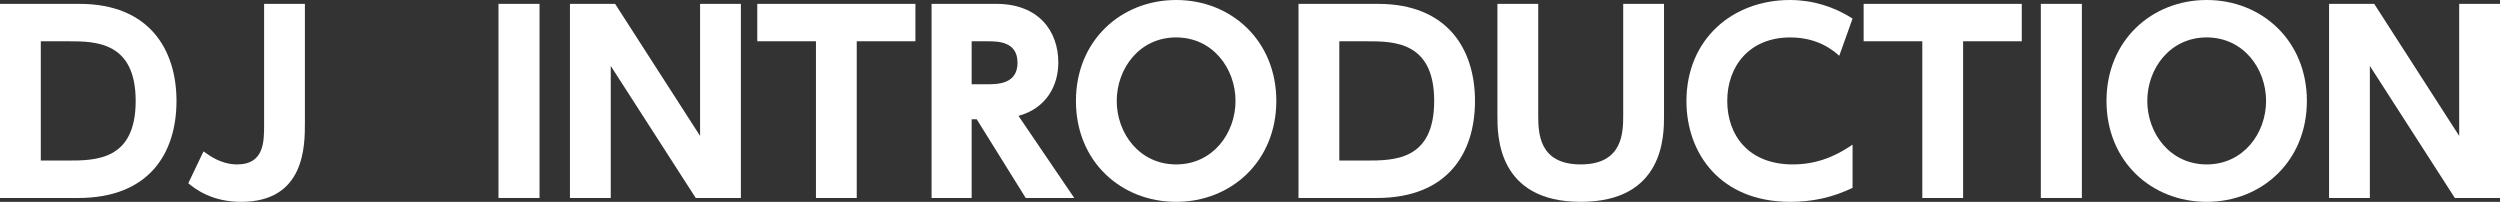 <?xml version="1.0" encoding="utf-8"?>
<!-- Generator: Adobe Illustrator 15.0.0, SVG Export Plug-In . SVG Version: 6.00 Build 0)  -->
<!DOCTYPE svg PUBLIC "-//W3C//DTD SVG 1.1//EN" "http://www.w3.org/Graphics/SVG/1.1/DTD/svg11.dtd">
<svg version="1.1" id="レイヤー_1" xmlns="http://www.w3.org/2000/svg" xmlns:xlink="http://www.w3.org/1999/xlink" x="0px"
	 y="0px" width="590.292px" height="47.657px" viewBox="-32.736 -0.868 590.292 47.657"
	 enable-background="new -32.736 -0.868 590.292 47.657" xml:space="preserve">
<rect x="-32.736" y="-0.868" width="590.292" height="47.657" fill="#333333" stroke="none"/>
<path fill="#FFFFFF" d="M-32.736,0.044h18.755c16.532,0,22.917,10.832,22.917,22.917c0,12.313-6.442,22.917-23.202,22.917h-18.47
	V0.044z M-23.103,37.042h6.214c6.727,0,16.19,0,16.19-14.081c0-14.023-9.52-14.081-15.905-14.081h-6.499V37.042z"/>
<path fill="#FFFFFF" d="M39.257,0.044v28.104c0,5.416,0,18.641-15.05,18.641c-7.012,0-10.889-3.078-12.484-4.389l3.591-7.525
	c1.425,1.026,4.162,3.078,7.981,3.078c6.328,0,6.328-5.416,6.328-9.291V0.044H39.257z"/>
<path fill="#FFFFFF" d="M94.657,0.044v45.833h-9.69V0.044H94.657z"/>
<path fill="#FFFFFF" d="M112.499,0.044l20.066,31.183V0.044h9.634v45.833h-10.66l-20.066-31.182v31.182h-9.634V0.044H112.499z"/>
<path fill="#FFFFFF" d="M169.557,45.877h-9.634V8.88H146.07V0.044h37.339V8.88h-13.853V45.877z"/>
<path fill="#FFFFFF" d="M202.502,0.044c9.919,0,14.65,6.328,14.65,13.853c0,5.416-2.793,10.774-9.406,12.599l13.169,19.382h-11.459
	l-11.572-18.584h-1.197v18.584h-9.463V0.044H202.502z M196.687,8.88v10.147h3.648c2.395,0,7.183,0,7.183-5.074
	c0-5.017-4.561-5.074-7.125-5.074H196.687z"/>
<path fill="#FFFFFF" d="M244.967-0.868c13.055,0,23.658,9.634,23.658,23.829c0,14.252-10.66,23.829-23.658,23.829
	c-12.94,0-23.657-9.463-23.657-23.829C221.31,8.652,232.026-0.868,244.967-0.868z M244.967,37.954
	c8.665,0,14.024-7.354,14.024-14.993c0-7.639-5.359-14.993-14.024-14.993s-14.023,7.354-14.023,14.993
	C230.943,30.6,236.302,37.954,244.967,37.954z"/>
<path fill="#FFFFFF" d="M273.863,0.044h18.755c16.532,0,22.917,10.832,22.917,22.917c0,12.313-6.441,22.917-23.202,22.917h-18.47
	V0.044z M283.497,37.042h6.214c6.727,0,16.189,0,16.189-14.081c0-14.023-9.52-14.081-15.904-14.081h-6.499V37.042z"/>
<path fill="#FFFFFF" d="M360.166,0.044v26.509c0,4.617,0,20.236-19.668,20.236c-19.667,0-19.667-15.676-19.667-20.18V0.044h9.634
	v26.108c0,4.162,0,11.801,10.033,11.801s10.033-7.639,10.033-11.801V0.044H360.166z"/>
<path fill="#FFFFFF" d="M404.683,43.483c-4.731,2.281-9.463,3.307-14.708,3.307c-16.531,0-24.513-11.458-24.513-23.771
	c0-14.594,10.831-23.886,24.456-23.886c5.244,0,10.375,1.539,14.765,4.39l-3.136,8.779c-1.311-1.14-4.902-4.333-11.572-4.333
	c-9.634,0-14.879,6.784-14.879,14.993c0,7.981,4.903,14.993,15.506,14.993c7.126,0,11.857-3.191,14.081-4.674V43.483z"/>
<path fill="#FFFFFF" d="M430.786,45.877h-9.634V8.88H407.3V0.044h37.339V8.88h-13.853V45.877z"/>
<path fill="#FFFFFF" d="M458.828,0.044v45.833h-9.691V0.044H458.828z"/>
<path fill="#FFFFFF" d="M488.299-0.868c13.055,0,23.658,9.634,23.658,23.829c0,14.252-10.66,23.829-23.658,23.829
	c-12.94,0-23.657-9.463-23.657-23.829C464.642,8.652,475.358-0.868,488.299-0.868z M488.299,37.954
	c8.665,0,14.024-7.354,14.024-14.993c0-7.639-5.359-14.993-14.024-14.993s-14.023,7.354-14.023,14.993
	C474.275,30.6,479.634,37.954,488.299,37.954z"/>
<path fill="#FFFFFF" d="M527.855,0.044l20.066,31.183V0.044h9.634v45.833h-10.66l-20.066-31.182v31.182h-9.634V0.044H527.855z"/>
</svg>
